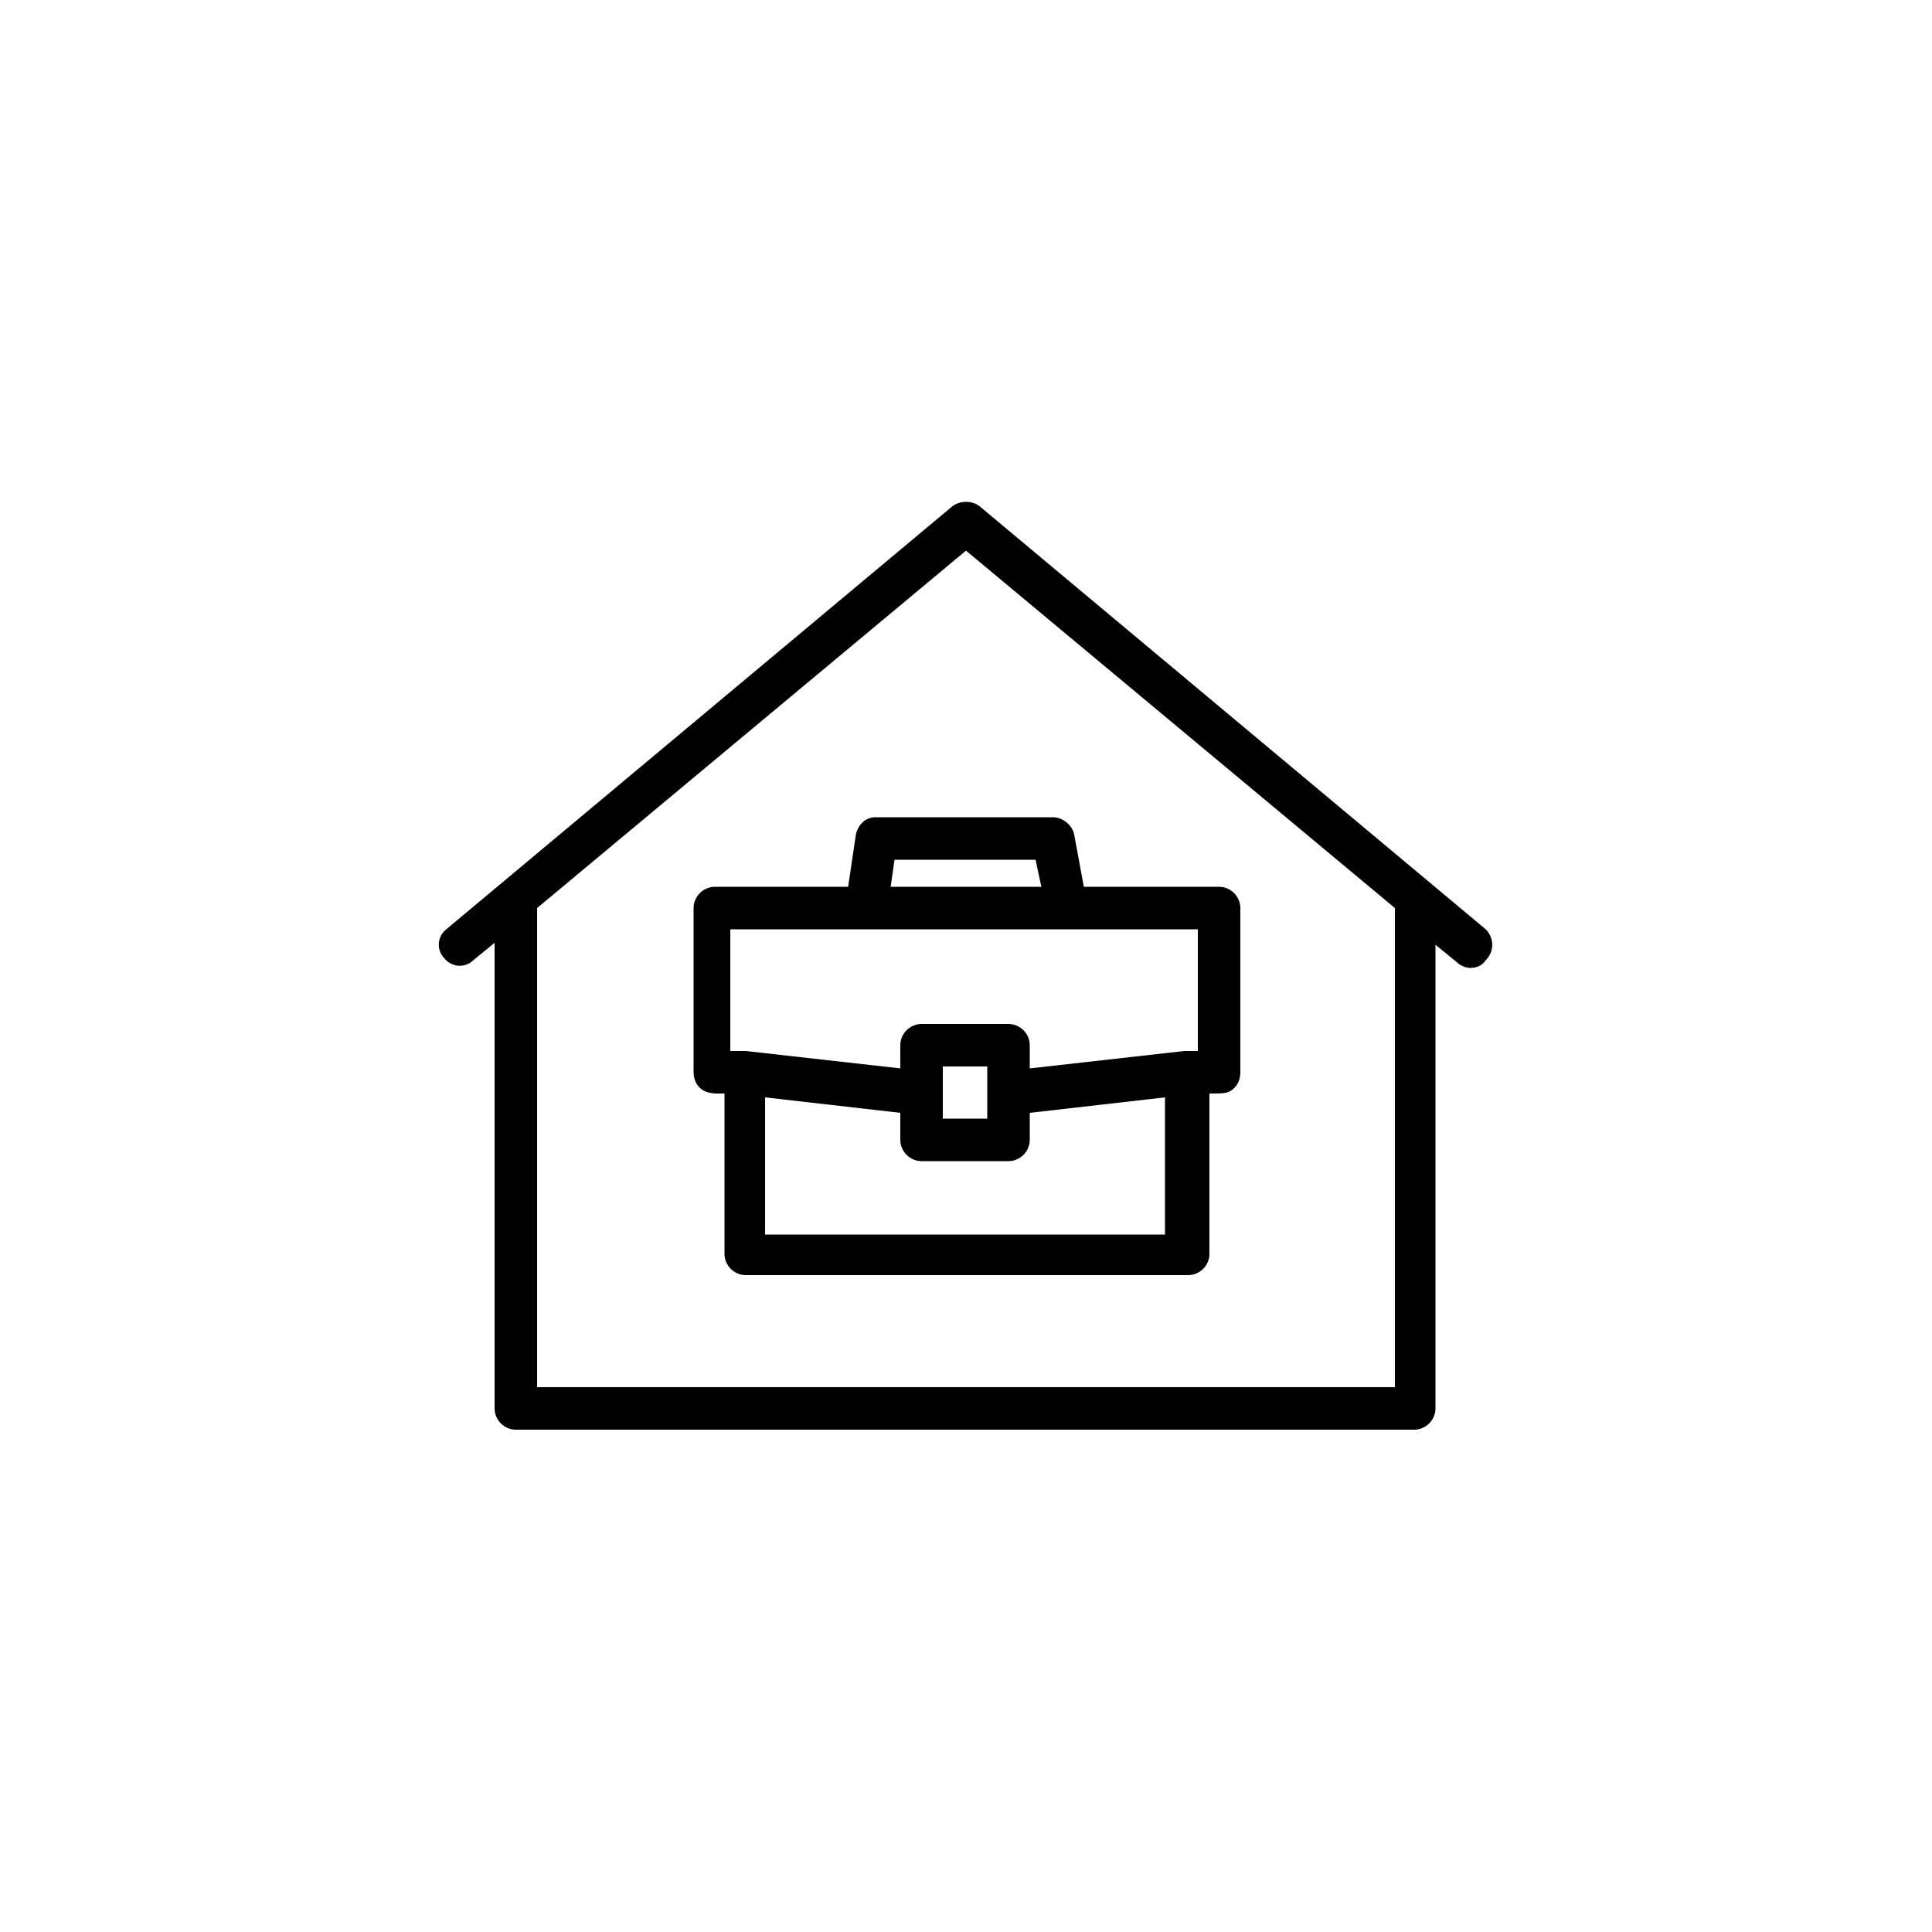 <svg width="60" height="60" viewBox="0 0 60 60" fill="none" xmlns="http://www.w3.org/2000/svg">
<path d="M46.14 28.86L30.42 15.72C30.18 15.54 29.82 15.54 29.58 15.72L13.86 28.86C13.56 29.1 13.56 29.52 13.8 29.76C14.04 30.06 14.46 30.06 14.7 29.82L15.36 29.28V43.74C15.36 44.1 15.66 44.4 16.02 44.4H43.92C44.28 44.4 44.58 44.1 44.58 43.74V29.34L45.24 29.88C45.36 30 45.54 30.06 45.66 30.06C45.84 30.06 46.02 30 46.14 29.82C46.44 29.52 46.38 29.1 46.14 28.86ZM43.32 43.08H16.68V28.2L30 17.1L43.32 28.2V43.08Z" fill="black"/>
<path d="M26.58 25.92L26.34 27.54H22.2C21.84 27.54 21.54 27.84 21.54 28.2V33.3C21.54 33.36 21.54 33.96 22.26 33.96H22.5V38.94C22.5 39.3 22.8 39.6 23.16 39.6H36.9C37.26 39.6 37.56 39.3 37.56 38.94V33.96C38.04 33.96 38.16 33.96 38.34 33.78C38.46 33.66 38.52 33.48 38.52 33.3V28.2C38.52 27.84 38.22 27.54 37.86 27.54H33.66L33.36 25.92C33.3 25.62 33 25.38 32.7 25.38H27.18C26.88 25.38 26.64 25.62 26.58 25.92ZM23.76 38.34V34.08L27.96 34.56V35.4C27.96 35.76 28.26 36.06 28.62 36.06H31.32C31.68 36.06 31.98 35.76 31.98 35.4V34.56L36.18 34.08V38.34H23.76ZM29.28 34.74V33.12H30.66V34.74H29.28ZM37.2 32.64H36.9C36.9 32.64 36.9 32.64 36.84 32.64C36.84 32.64 36.84 32.64 36.78 32.64L31.98 33.18V32.46C31.98 32.1 31.68 31.8 31.32 31.8H28.62C28.26 31.8 27.96 32.1 27.96 32.46V33.18L23.16 32.64C23.16 32.64 23.16 32.64 23.1 32.64C23.1 32.64 23.1 32.64 23.04 32.64H22.86C22.8 32.64 22.74 32.64 22.68 32.64V28.86H26.76H33.06H37.2V32.64ZM27.78 26.7H32.16L32.34 27.54H27.66L27.78 26.7Z" fill="black"/>
</svg>
